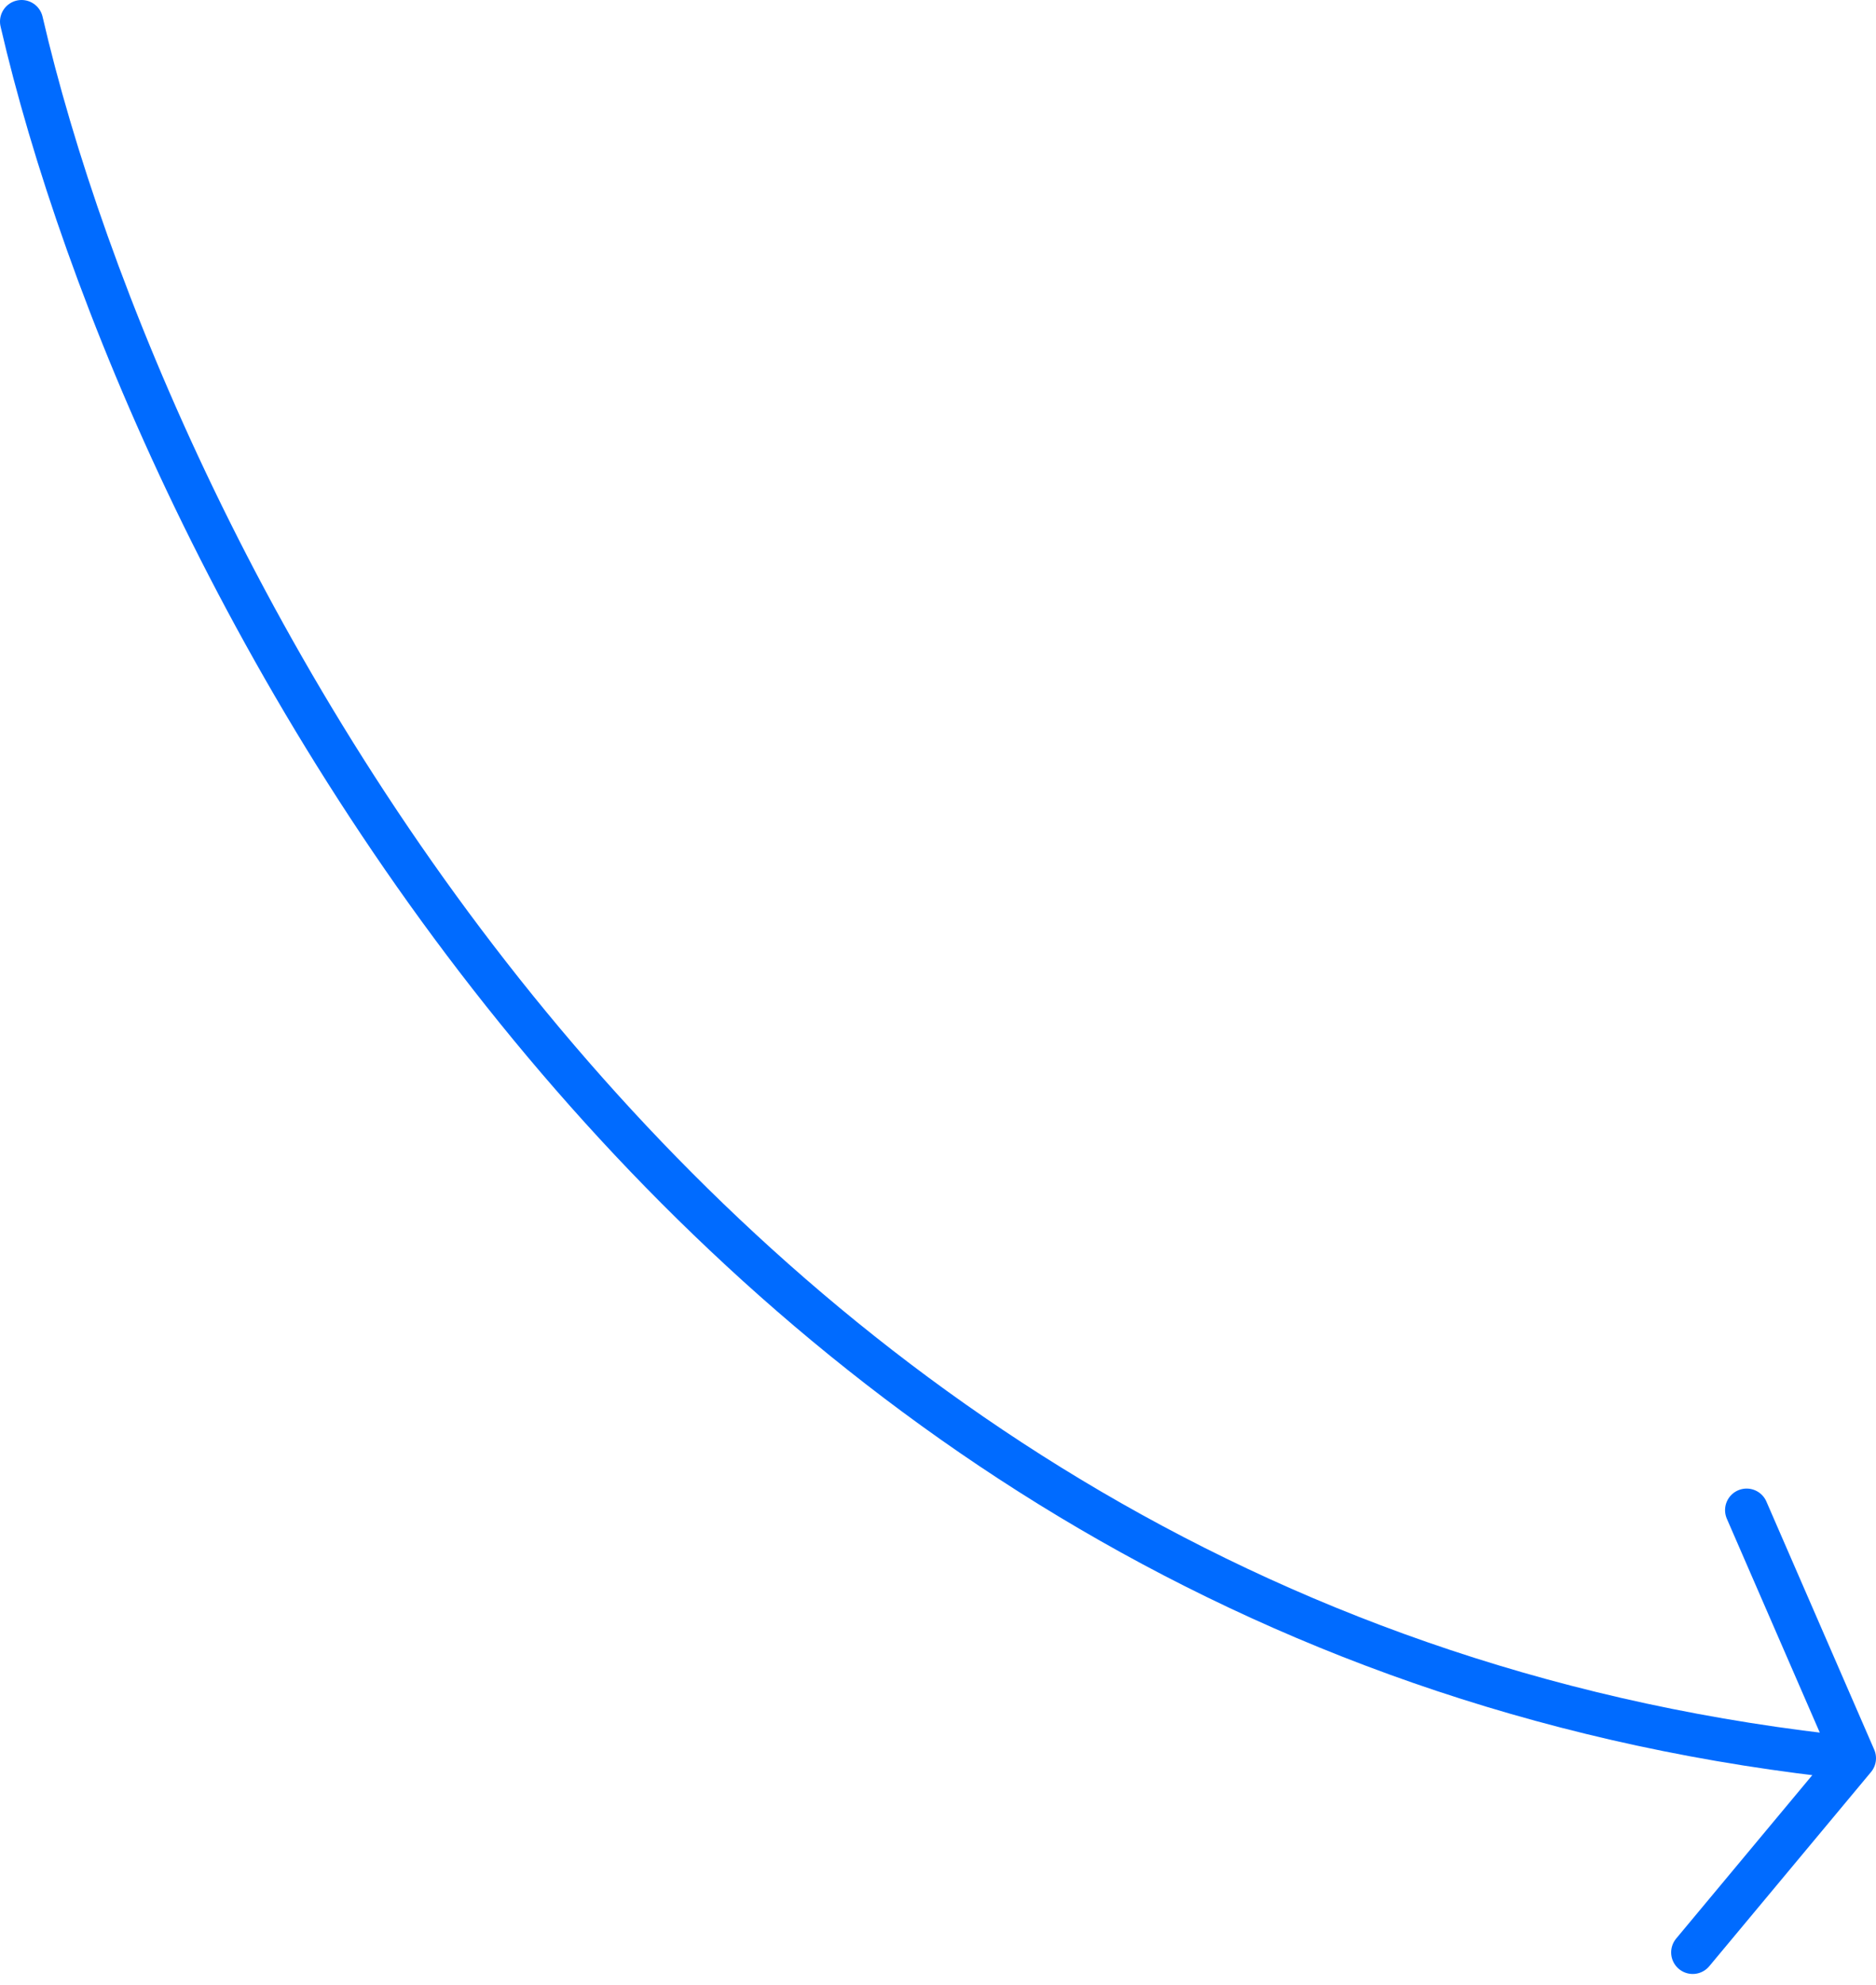 <?xml version="1.0" encoding="UTF-8"?> <svg xmlns="http://www.w3.org/2000/svg" width="87" height="92" viewBox="0 0 87 92" fill="none"> <path d="M1 1C6.667 25.5 31.6 75.9 86 81.5M86 81.5L81 70M86 81.5L78.5 90.5" stroke="#006BFF" stroke-width="2" stroke-linecap="round" stroke-linejoin="round"></path> </svg> 